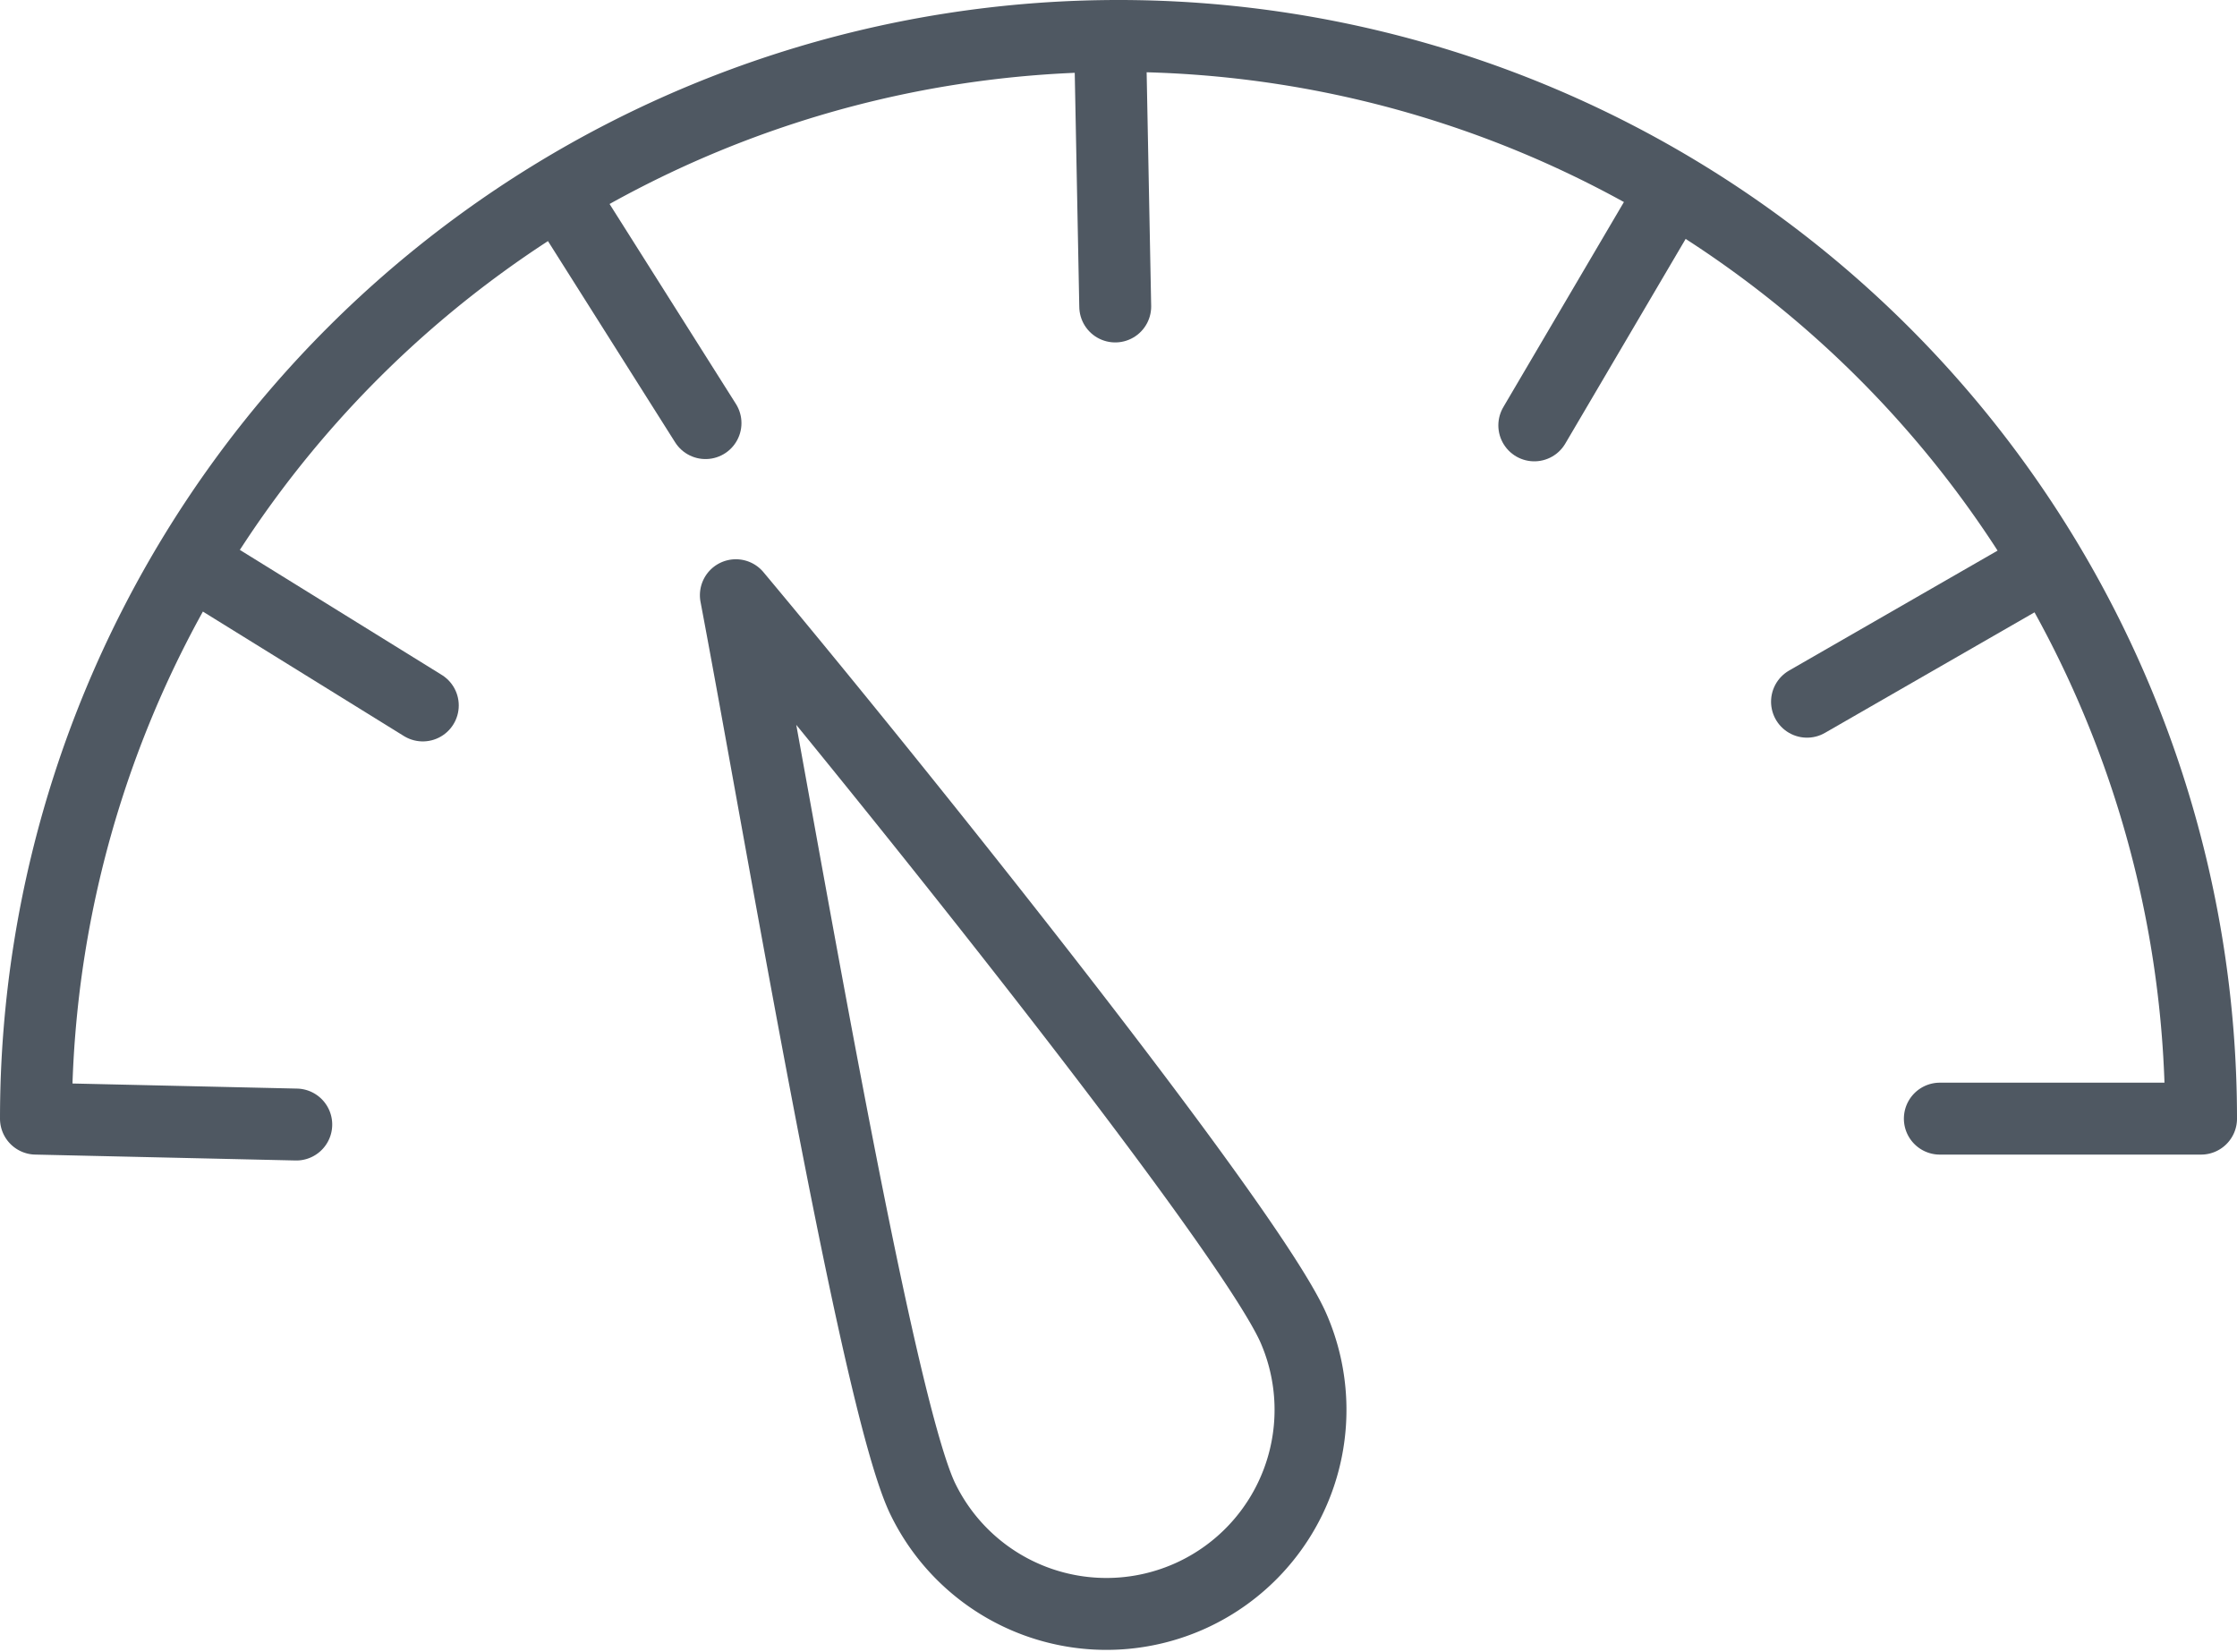 <svg xmlns="http://www.w3.org/2000/svg" width="62.226" height="45.96" viewBox="0 0 62.226 45.96">
    <g data-name="picto optimisation">
        <path data-name="Tracé 103" d="M8.741 31.777 1.5 31.613a30.113 30.113 0 1 1 60.226 0H54.46" transform="translate(-.5 -.5)" style="fill:none;stroke:#4f5862;stroke-linecap:round;stroke-linejoin:round;stroke-width:2px"/>
        <path data-name="Ligne 1" transform="translate(5.403 15.685)" style="fill:none;stroke:#4f5862;stroke-linecap:round;stroke-linejoin:round;stroke-width:2px" d="M6.358 3.936 0 0"/>
        <path data-name="Ligne 2" transform="translate(50.265 15.789)" style="fill:none;stroke:#4f5862;stroke-linecap:round;stroke-linejoin:round;stroke-width:2px" d="M6.482 0 0 3.728"/>
        <path data-name="Ligne 3" transform="translate(42.679 5.385)" style="fill:none;stroke:#4f5862;stroke-linecap:round;stroke-linejoin:round;stroke-width:2px" d="M3.791 0 0 6.446"/>
        <path data-name="Ligne 4" transform="translate(15.63 5.447)" style="fill:none;stroke:#4f5862;stroke-linecap:round;stroke-linejoin:round;stroke-width:2px" d="m0 0 3.995 6.321"/>
        <path data-name="Ligne 5" transform="translate(30.877 1.047)" style="fill:none;stroke:#4f5862;stroke-linecap:round;stroke-linejoin:round;stroke-width:2px" d="m0 0 .145 7.477"/>
        <path data-name="Tracé 104" d="M45.5 44.619c-1.308-2.85-10.836-14.776-15.491-20.34 1.249 6.586 3.864 22.227 5.173 25.077A5.677 5.677 0 0 0 45.5 44.619z" transform="translate(-9.54 -7.724)" style="fill:none;stroke:#4f5862;stroke-linecap:round;stroke-linejoin:round;stroke-width:2px"/>
    </g>
</svg>
